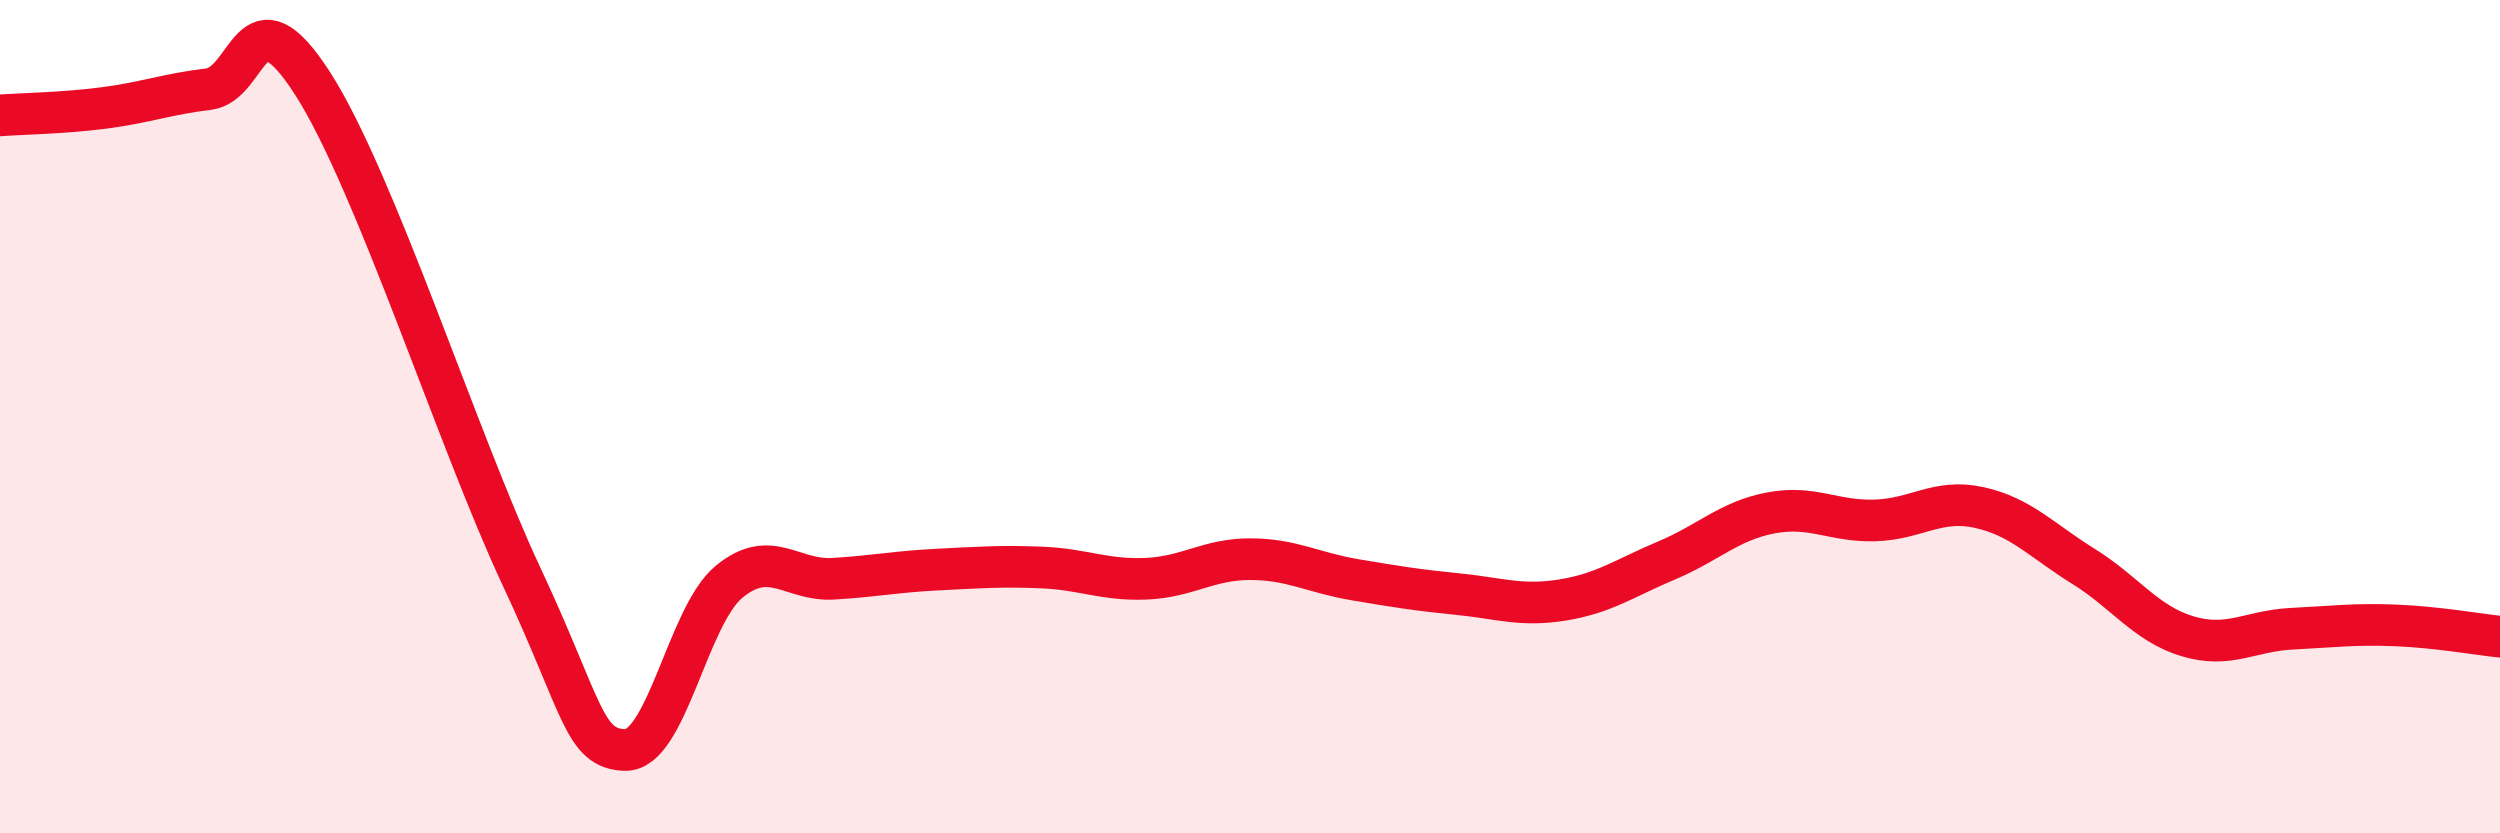 
    <svg width="60" height="20" viewBox="0 0 60 20" xmlns="http://www.w3.org/2000/svg">
      <path
        d="M 0,2.77 C 0.5,2.73 1.5,2.72 2.5,2.59 C 3.5,2.46 4,2.26 5,2.14 C 6,2.02 6,-0.33 7.5,2 C 9,4.33 11,10.6 12.5,13.8 C 14,17 14,17.97 15,18 C 16,18.03 16.5,14.78 17.5,13.96 C 18.5,13.14 19,13.95 20,13.89 C 21,13.83 21.5,13.72 22.5,13.67 C 23.5,13.62 24,13.58 25,13.62 C 26,13.66 26.5,13.93 27.5,13.89 C 28.5,13.85 29,13.42 30,13.42 C 31,13.42 31.5,13.74 32.5,13.91 C 33.5,14.08 34,14.16 35,14.26 C 36,14.36 36.5,14.56 37.5,14.4 C 38.5,14.24 39,13.87 40,13.45 C 41,13.03 41.5,12.5 42.5,12.31 C 43.5,12.12 44,12.52 45,12.49 C 46,12.46 46.5,11.96 47.5,12.18 C 48.5,12.4 49,12.97 50,13.59 C 51,14.21 51.5,14.97 52.5,15.27 C 53.5,15.57 54,15.14 55,15.09 C 56,15.04 56.5,14.97 57.5,15.01 C 58.5,15.05 59.5,15.23 60,15.28L60 20L0 20Z"
        fill="#EB0A25"
        opacity="0.1"
        stroke-linecap="round"
        stroke-linejoin="round"
      />
      <path
        d="M 0,2.77 C 0.5,2.73 1.5,2.72 2.5,2.59 C 3.5,2.46 4,2.26 5,2.14 C 6,2.02 6,-0.33 7.5,2 C 9,4.33 11,10.6 12.5,13.8 C 14,17 14,17.97 15,18 C 16,18.03 16.5,14.78 17.5,13.96 C 18.5,13.14 19,13.95 20,13.89 C 21,13.83 21.5,13.72 22.5,13.67 C 23.5,13.62 24,13.58 25,13.62 C 26,13.66 26.5,13.93 27.5,13.89 C 28.5,13.85 29,13.42 30,13.42 C 31,13.42 31.5,13.74 32.5,13.91 C 33.5,14.08 34,14.16 35,14.26 C 36,14.36 36.5,14.56 37.5,14.4 C 38.5,14.24 39,13.87 40,13.45 C 41,13.03 41.5,12.5 42.5,12.31 C 43.5,12.12 44,12.52 45,12.49 C 46,12.46 46.5,11.96 47.5,12.18 C 48.5,12.4 49,12.97 50,13.59 C 51,14.21 51.5,14.97 52.5,15.27 C 53.5,15.57 54,15.14 55,15.09 C 56,15.04 56.5,14.97 57.5,15.01 C 58.5,15.05 59.5,15.23 60,15.28"
        stroke="#EB0A25"
        stroke-width="1"
        fill="none"
        stroke-linecap="round"
        stroke-linejoin="round"
      />
    </svg>
  